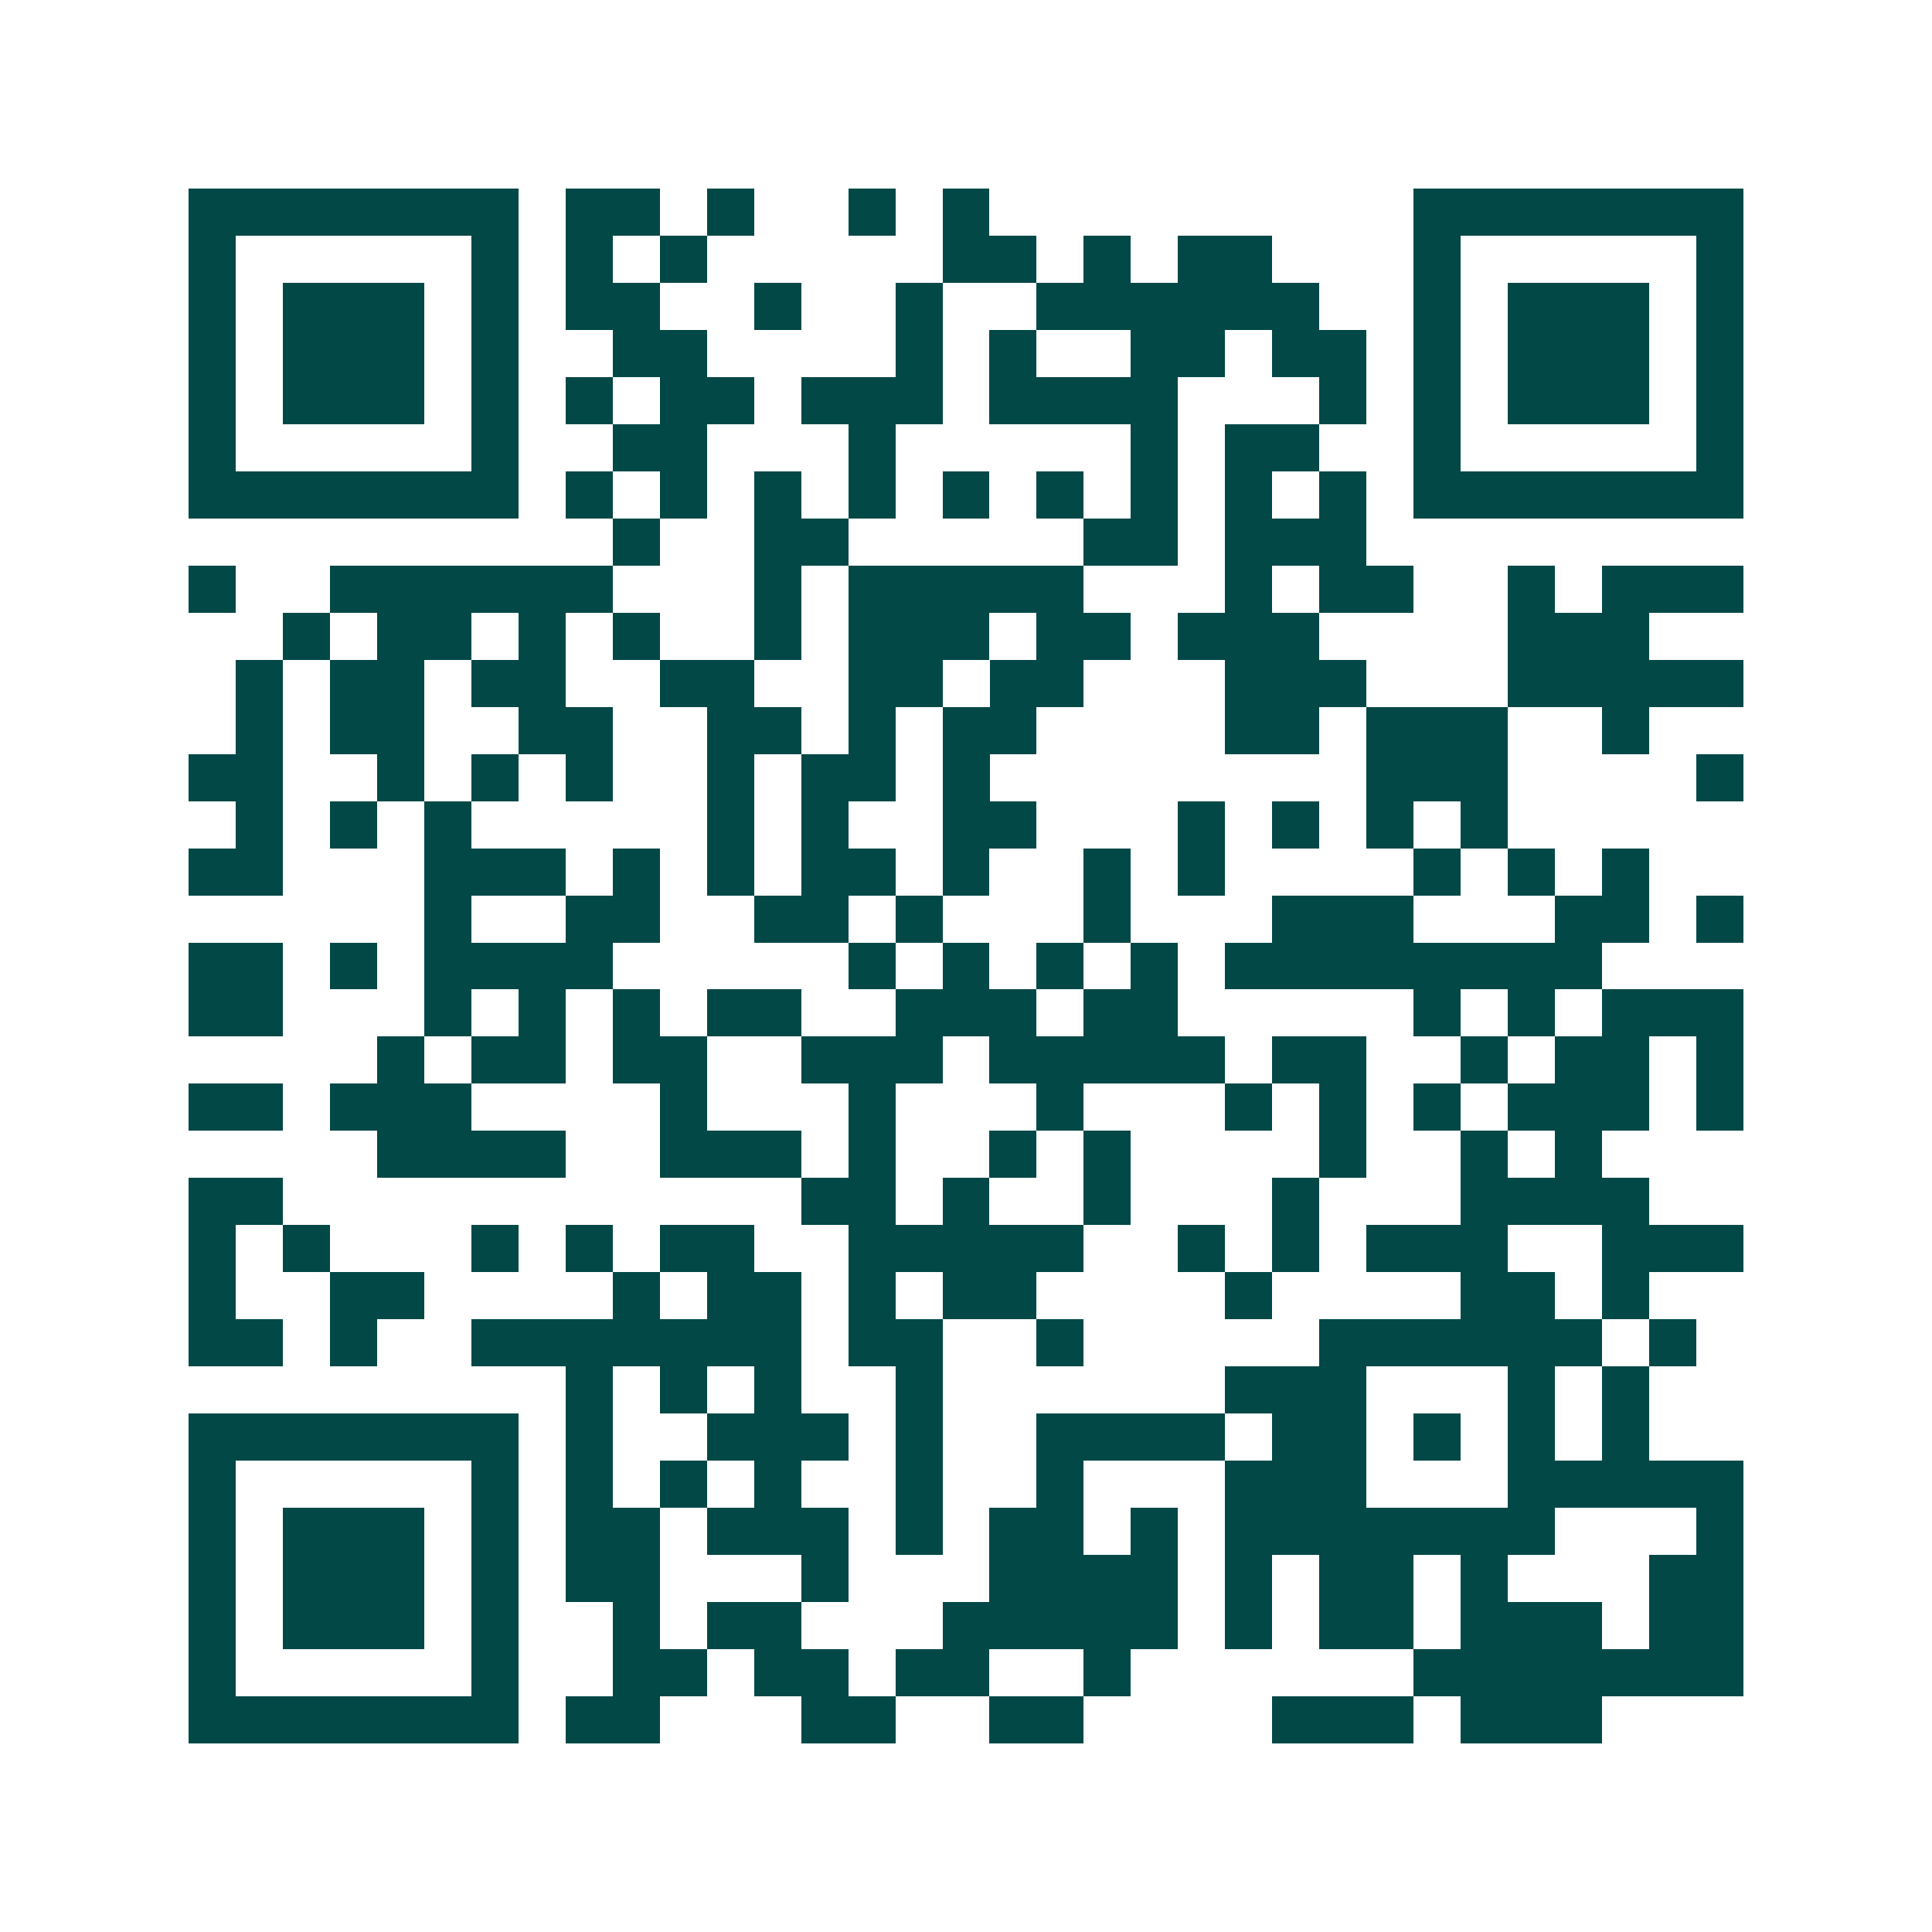 <svg xmlns="http://www.w3.org/2000/svg" width="200" height="200" viewBox="0 0 41 41" shape-rendering="crispEdges"><path fill="#ffffff" d="M0 0h41v41H0z"/><path stroke="#014847" d="M4 4.5h7m1 0h2m1 0h1m2 0h1m1 0h1m9 0h7M4 5.5h1m5 0h1m1 0h1m1 0h1m5 0h2m1 0h1m1 0h2m3 0h1m5 0h1M4 6.5h1m1 0h3m1 0h1m1 0h2m2 0h1m2 0h1m2 0h6m2 0h1m1 0h3m1 0h1M4 7.5h1m1 0h3m1 0h1m2 0h2m4 0h1m1 0h1m2 0h2m1 0h2m1 0h1m1 0h3m1 0h1M4 8.5h1m1 0h3m1 0h1m1 0h1m1 0h2m1 0h3m1 0h4m3 0h1m1 0h1m1 0h3m1 0h1M4 9.5h1m5 0h1m2 0h2m3 0h1m5 0h1m1 0h2m2 0h1m5 0h1M4 10.5h7m1 0h1m1 0h1m1 0h1m1 0h1m1 0h1m1 0h1m1 0h1m1 0h1m1 0h1m1 0h7M13 11.5h1m2 0h2m5 0h2m1 0h3M4 12.5h1m2 0h6m3 0h1m1 0h5m3 0h1m1 0h2m2 0h1m1 0h3M6 13.5h1m1 0h2m1 0h1m1 0h1m2 0h1m1 0h3m1 0h2m1 0h3m4 0h3M5 14.5h1m1 0h2m1 0h2m2 0h2m2 0h2m1 0h2m3 0h3m3 0h5M5 15.5h1m1 0h2m2 0h2m2 0h2m1 0h1m1 0h2m4 0h2m1 0h3m2 0h1M4 16.5h2m2 0h1m1 0h1m1 0h1m2 0h1m1 0h2m1 0h1m8 0h3m4 0h1M5 17.5h1m1 0h1m1 0h1m5 0h1m1 0h1m2 0h2m3 0h1m1 0h1m1 0h1m1 0h1M4 18.5h2m3 0h3m1 0h1m1 0h1m1 0h2m1 0h1m2 0h1m1 0h1m4 0h1m1 0h1m1 0h1M9 19.5h1m2 0h2m2 0h2m1 0h1m3 0h1m3 0h3m3 0h2m1 0h1M4 20.5h2m1 0h1m1 0h4m5 0h1m1 0h1m1 0h1m1 0h1m1 0h8M4 21.5h2m3 0h1m1 0h1m1 0h1m1 0h2m2 0h3m1 0h2m5 0h1m1 0h1m1 0h3M8 22.5h1m1 0h2m1 0h2m2 0h3m1 0h5m1 0h2m2 0h1m1 0h2m1 0h1M4 23.5h2m1 0h3m4 0h1m3 0h1m3 0h1m3 0h1m1 0h1m1 0h1m1 0h3m1 0h1M8 24.5h4m2 0h3m1 0h1m2 0h1m1 0h1m4 0h1m2 0h1m1 0h1M4 25.5h2m11 0h2m1 0h1m2 0h1m3 0h1m3 0h4M4 26.5h1m1 0h1m3 0h1m1 0h1m1 0h2m2 0h5m2 0h1m1 0h1m1 0h3m2 0h3M4 27.5h1m2 0h2m4 0h1m1 0h2m1 0h1m1 0h2m4 0h1m4 0h2m1 0h1M4 28.5h2m1 0h1m2 0h7m1 0h2m2 0h1m5 0h6m1 0h1M12 29.5h1m1 0h1m1 0h1m2 0h1m6 0h3m3 0h1m1 0h1M4 30.5h7m1 0h1m2 0h3m1 0h1m2 0h4m1 0h2m1 0h1m1 0h1m1 0h1M4 31.5h1m5 0h1m1 0h1m1 0h1m1 0h1m2 0h1m2 0h1m3 0h3m3 0h5M4 32.5h1m1 0h3m1 0h1m1 0h2m1 0h3m1 0h1m1 0h2m1 0h1m1 0h7m3 0h1M4 33.5h1m1 0h3m1 0h1m1 0h2m3 0h1m3 0h4m1 0h1m1 0h2m1 0h1m3 0h2M4 34.5h1m1 0h3m1 0h1m2 0h1m1 0h2m3 0h5m1 0h1m1 0h2m1 0h3m1 0h2M4 35.5h1m5 0h1m2 0h2m1 0h2m1 0h2m2 0h1m6 0h7M4 36.5h7m1 0h2m3 0h2m2 0h2m4 0h3m1 0h3"/></svg>
